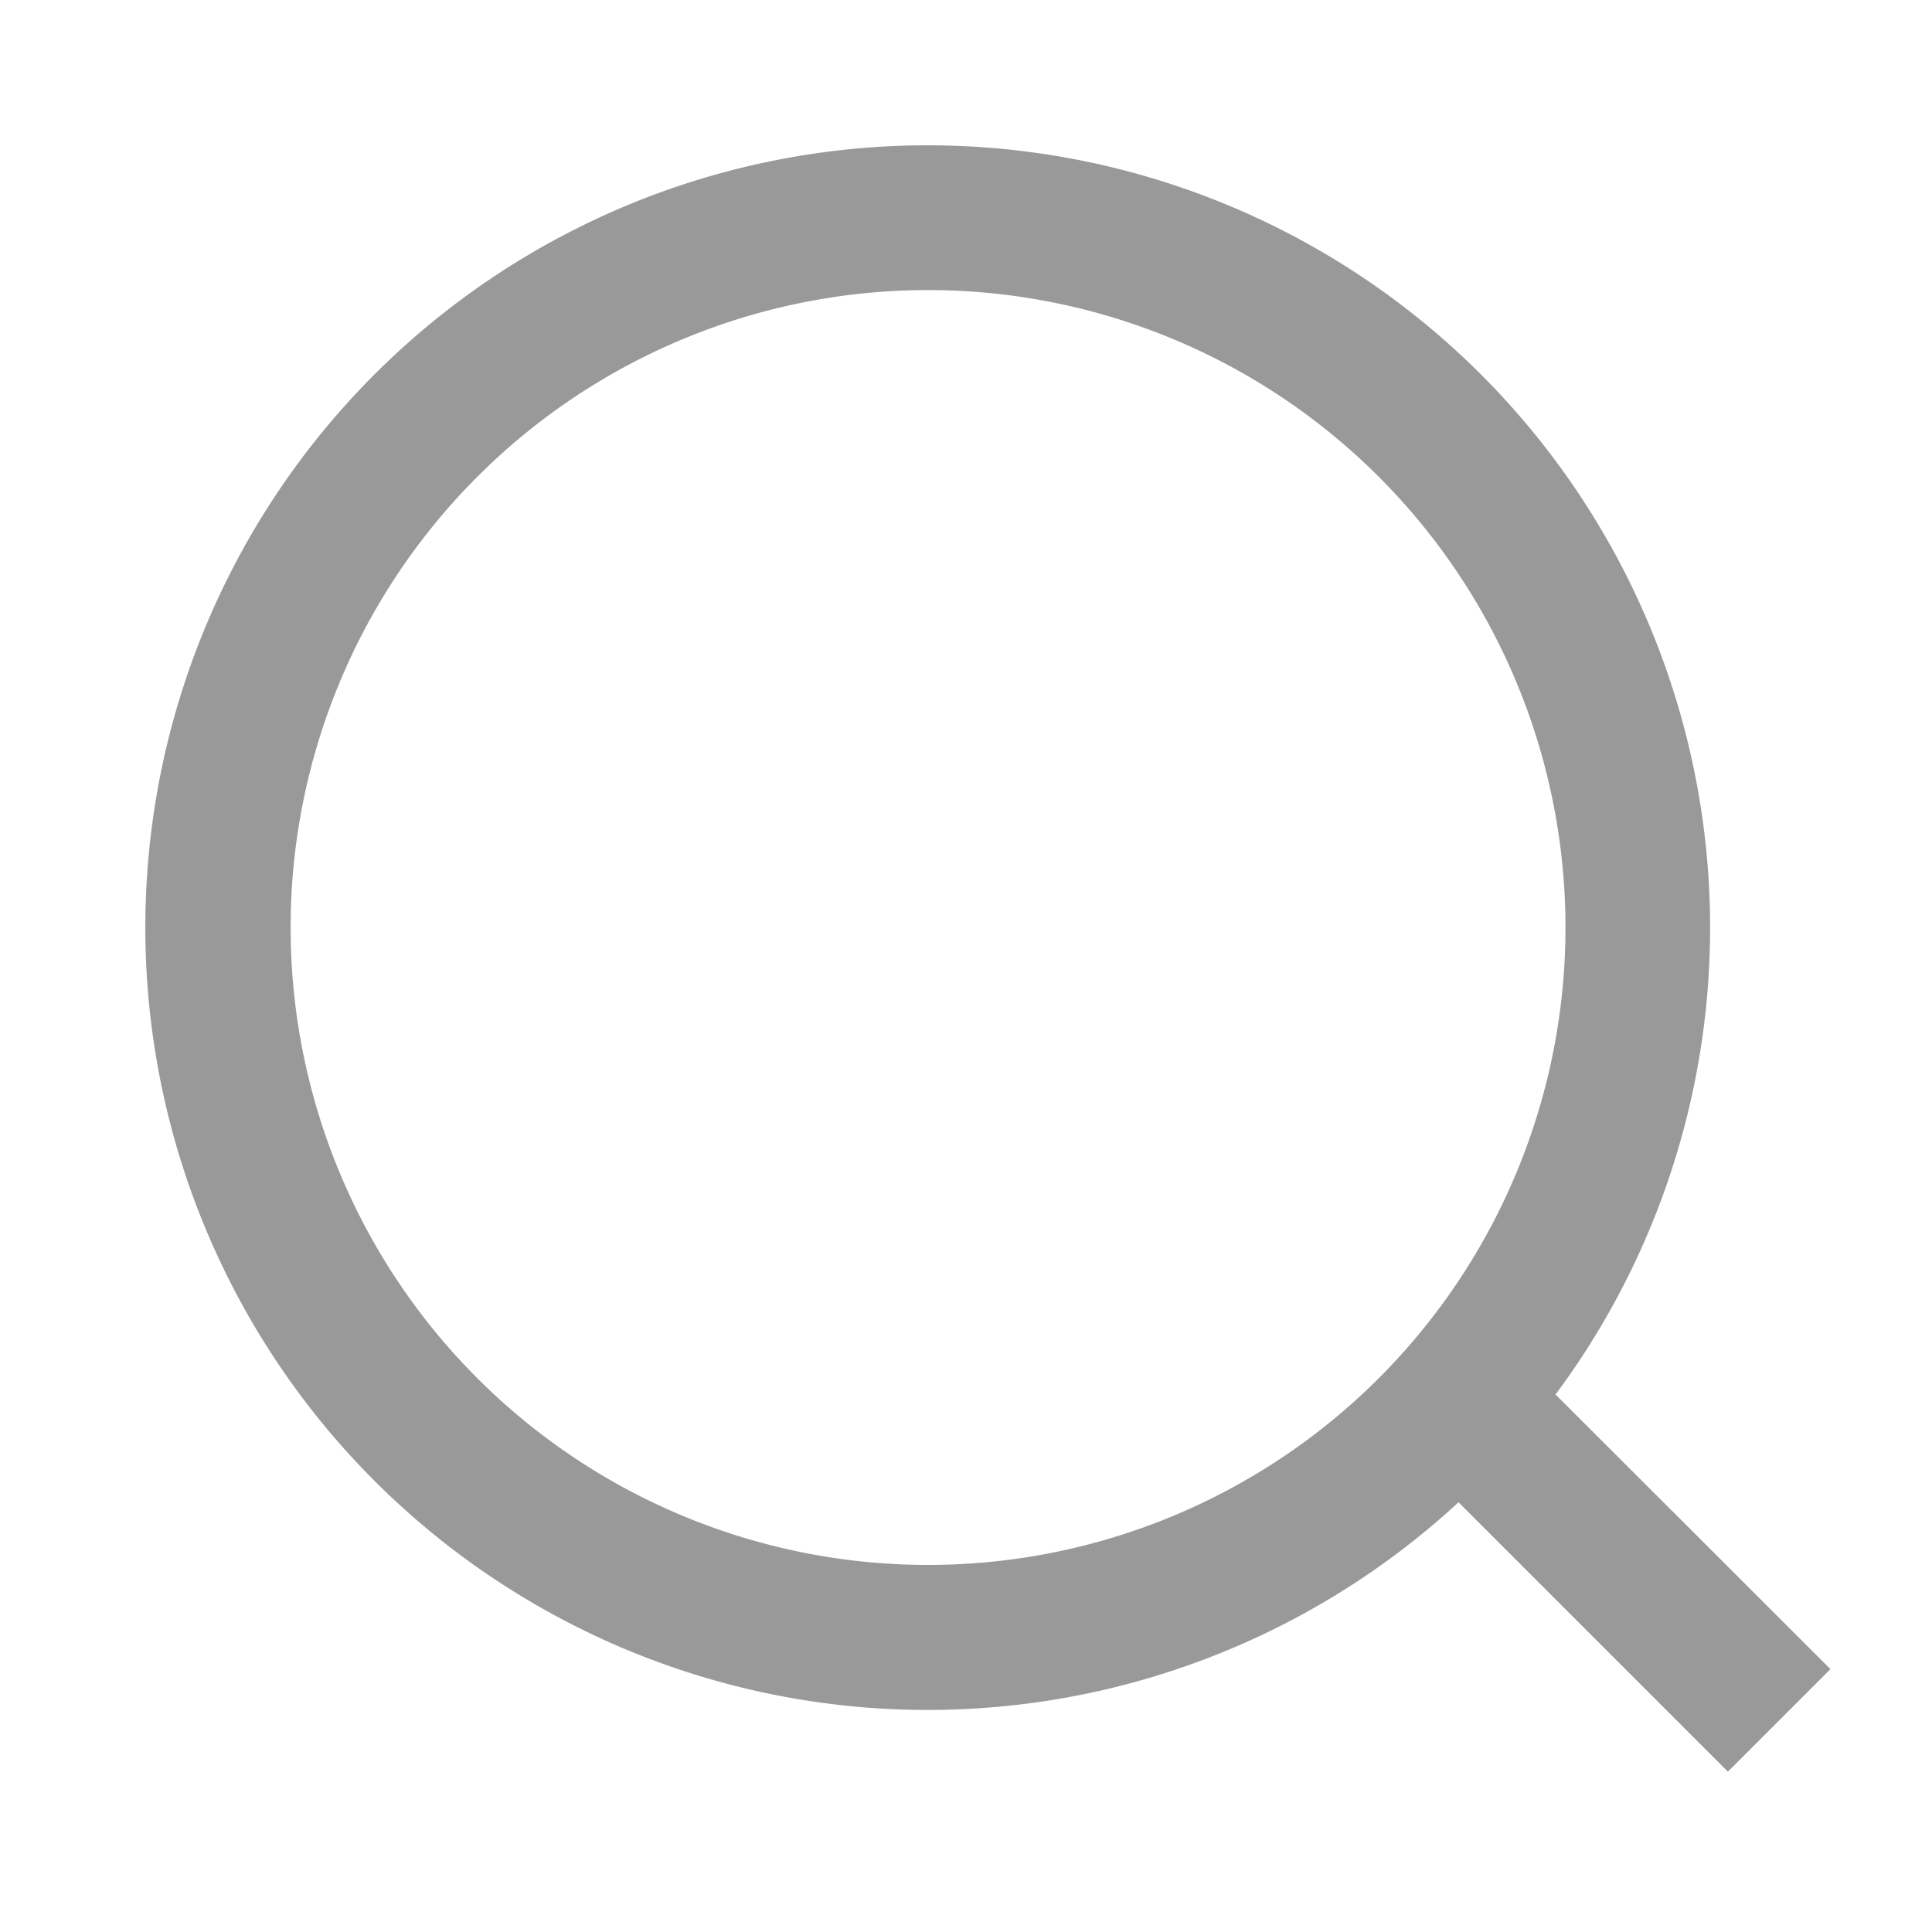 <svg width="1em" height="1em" viewBox="0 0 14 14" xmlns="http://www.w3.org/2000/svg"><path d="M10.569 10.886a5.669 5.669 0 1 1-3.845-9.833 5.669 5.669 0 0 1 4.548 9.052l1.992 1.99-.743.743-1.952-1.952zm.775-4.166a4.619 4.619 0 0 0-4.62-4.618 4.619 4.619 0 1 0 4.62 4.618z" fill="#999999"/></svg>

